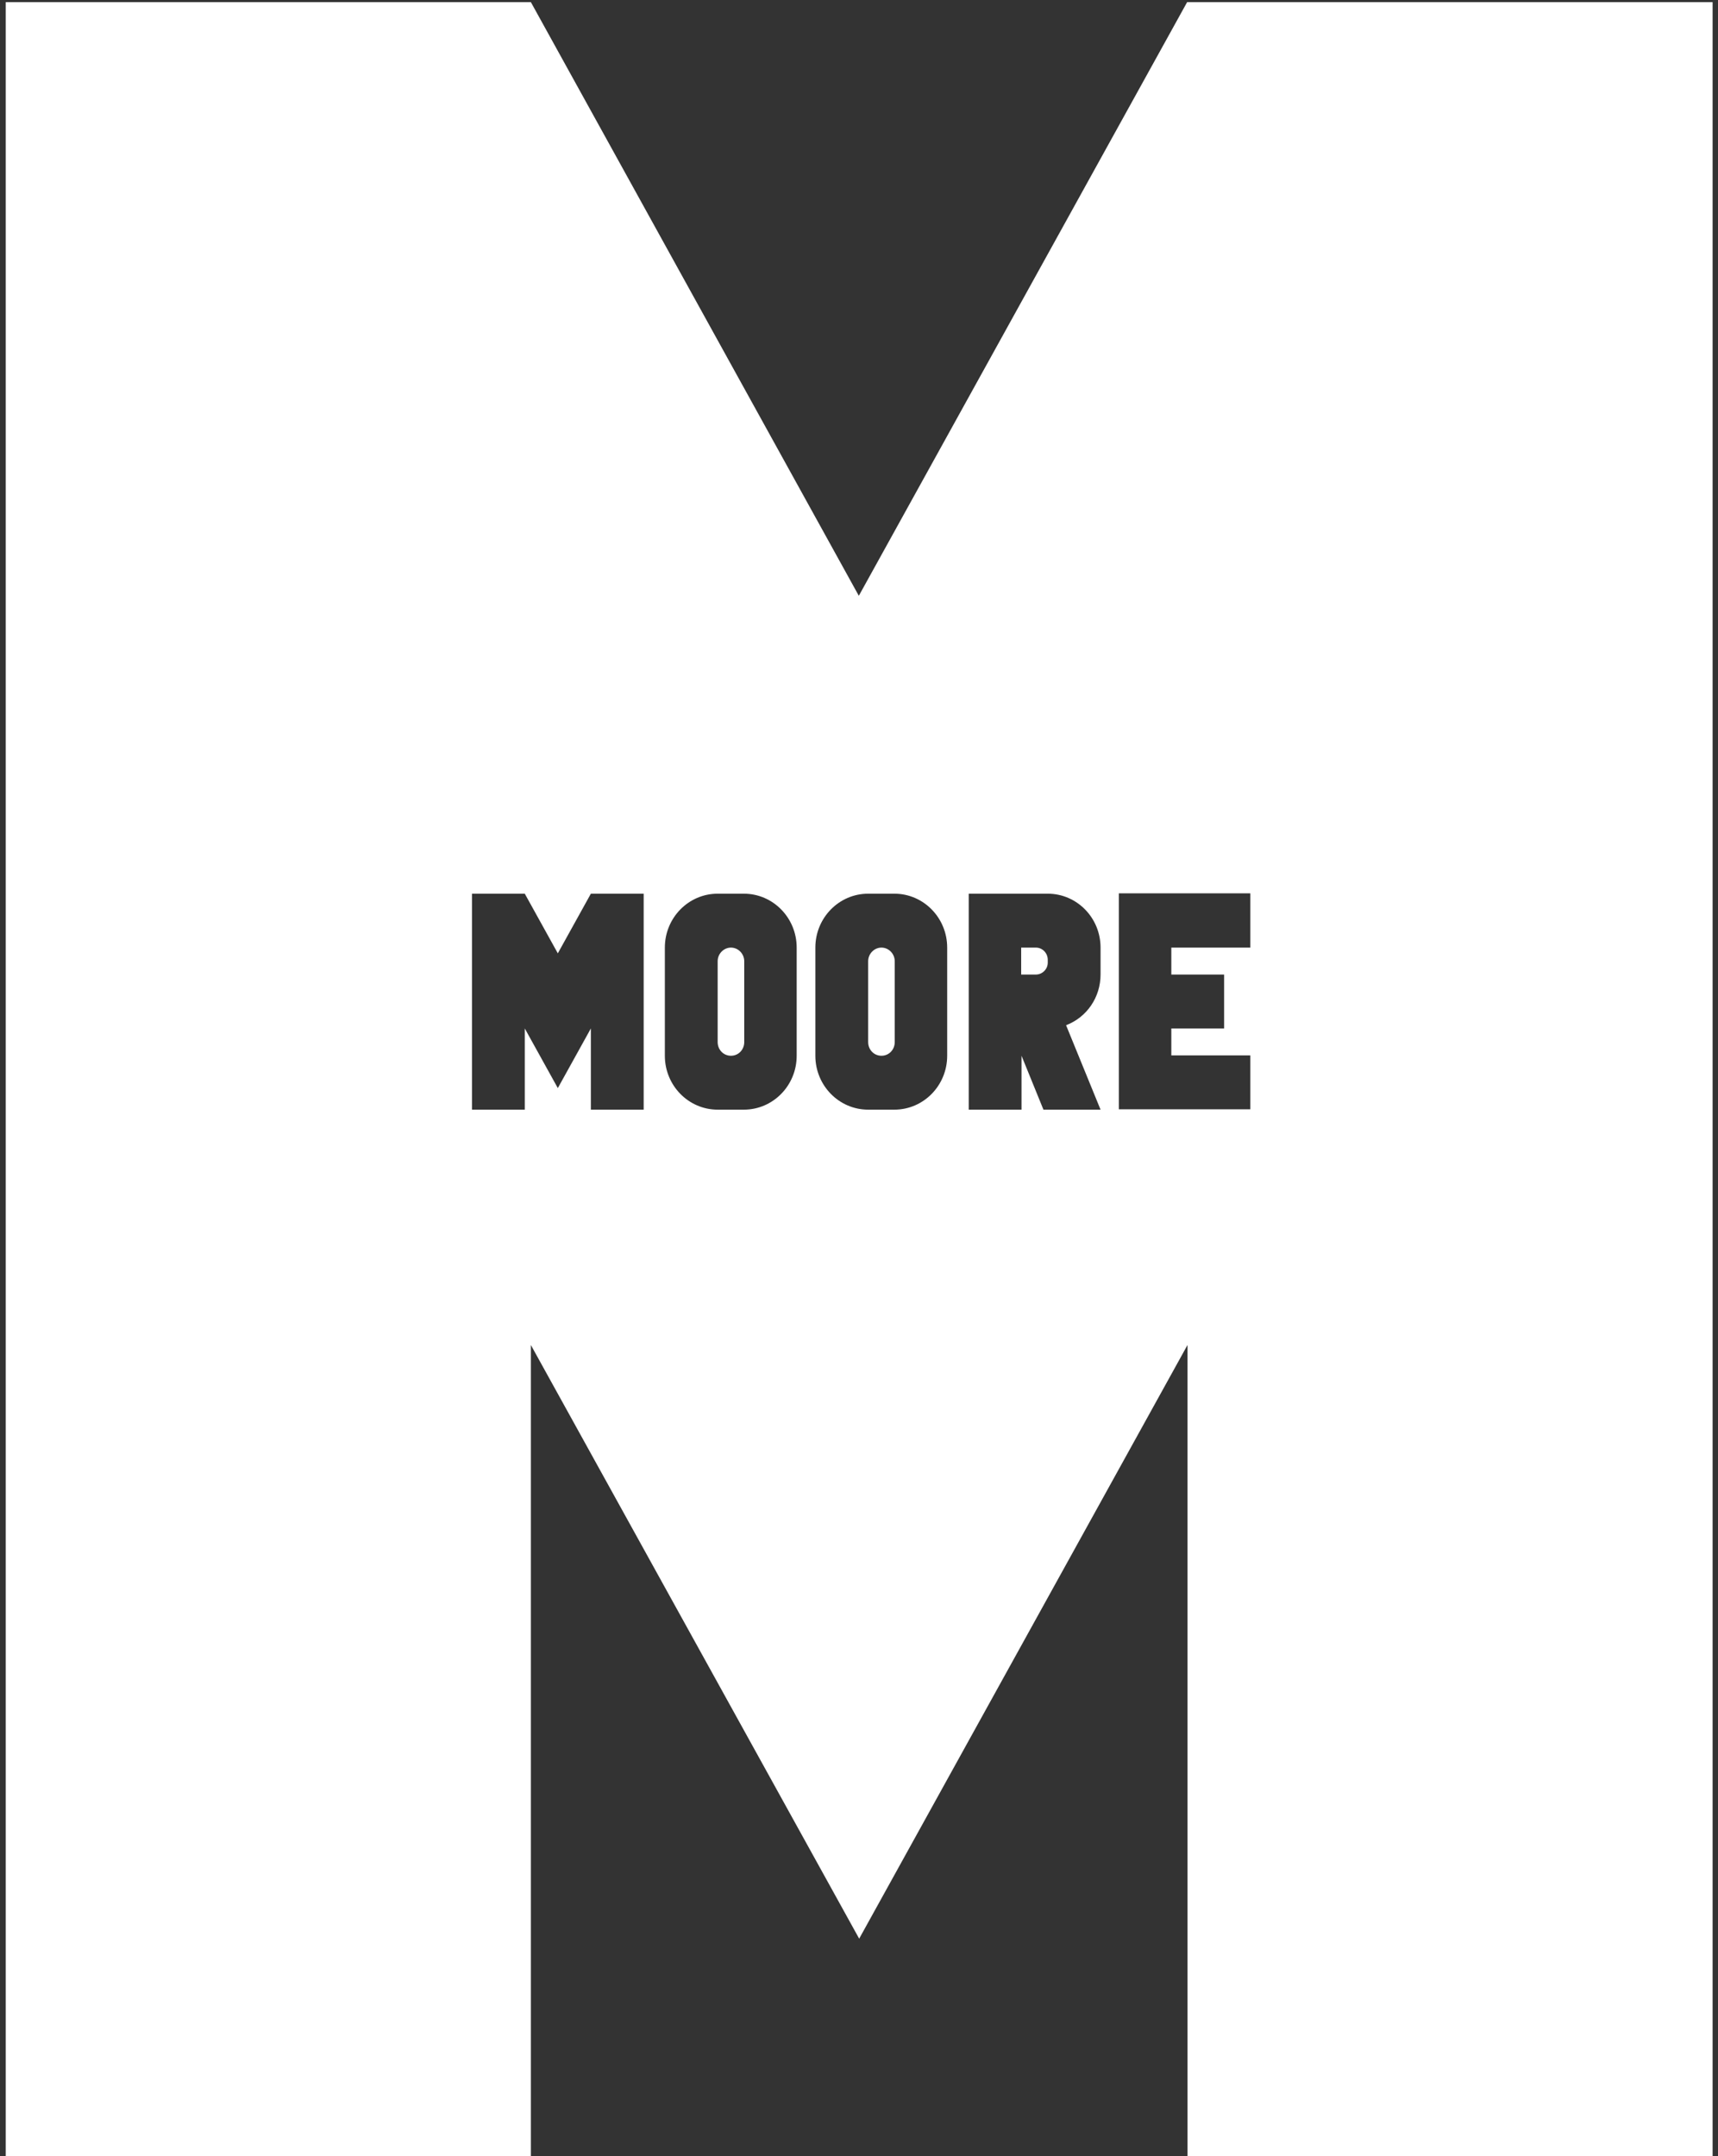 <?xml version="1.0" encoding="utf-8"?>
<!-- Generator: Adobe Illustrator 27.9.0, SVG Export Plug-In . SVG Version: 6.00 Build 0)  -->
<svg version="1.1" id="Layer_1" xmlns="http://www.w3.org/2000/svg" xmlns:xlink="http://www.w3.org/1999/xlink" x="0px" y="0px"
	 viewBox="0 0 478.3 600" style="enable-background:new 0 0 478.3 600;" xml:space="preserve">
<rect x="0" y="0" width="478.3" height="600" fill="#333333" stroke="none"/>
<style type="text/css">
	.st0{fill:#FFFFFF;}
</style>
<g>
	<path class="st0" d="M288.4,263.7h-4.1v7.5h4.1c1.8,0,3.3-1.5,3.3-3.3v-0.8C291.7,265.2,290.2,263.7,288.4,263.7z"/>
	<path class="st0" d="M245.4,263.7c-2,0-3.7,1.7-3.7,3.8V290c0,2.1,1.6,3.8,3.7,3.8s3.7-1.7,3.7-3.8v-22.5
		C249.1,265.4,247.4,263.7,245.4,263.7z"/>
	<path class="st0" d="M203.5,263.7c-2,0-3.7,1.7-3.7,3.8V290c0,2.1,1.6,3.8,3.7,3.8s3.7-1.7,3.7-3.8v-22.5
		C207.2,265.4,205.5,263.7,203.5,263.7z"/>
	<path class="st0" d="M330.5,0.6l-91.4,165.2L147.8,0.6H1.6V600h146.2V374.3l91.4,165.2l91.4-165.2V600h146.2V0.6H330.5z
		 M179.2,308.8h-14.7v-22.6l-9.2,16.6l-9.2-16.6v22.6h-14.7v-60.1h14.7l9.2,16.6l9.2-16.6h14.7V308.8z M221.8,293.8
		c0,8.3-6.6,15-14.7,15h-7.3c-8.1,0-14.7-6.7-14.7-15v-30.1c0-8.3,6.6-15,14.7-15h7.3c8.1,0,14.7,6.7,14.7,15V293.8z M263.7,293.8
		c0,8.3-6.6,15-14.7,15h-7.3c-8.1,0-14.7-6.7-14.7-15v-30.1c0-8.3,6.6-15,14.7-15h7.3c8.1,0,14.7,6.7,14.7,15V293.8z M290.5,308.8
		l-6.1-15v15h-14.7v-60.1h22c8.1,0,14.7,6.7,14.7,15v7.5c0,6.3-3.8,11.9-9.6,14.1l0,0l9.6,23.5H290.5z M348.1,263.7h-22v7.5h14.7v15
		h-14.7v7.5h22v15h-36.6v-60.1h36.6V263.7z"/>
</g>
</svg>
